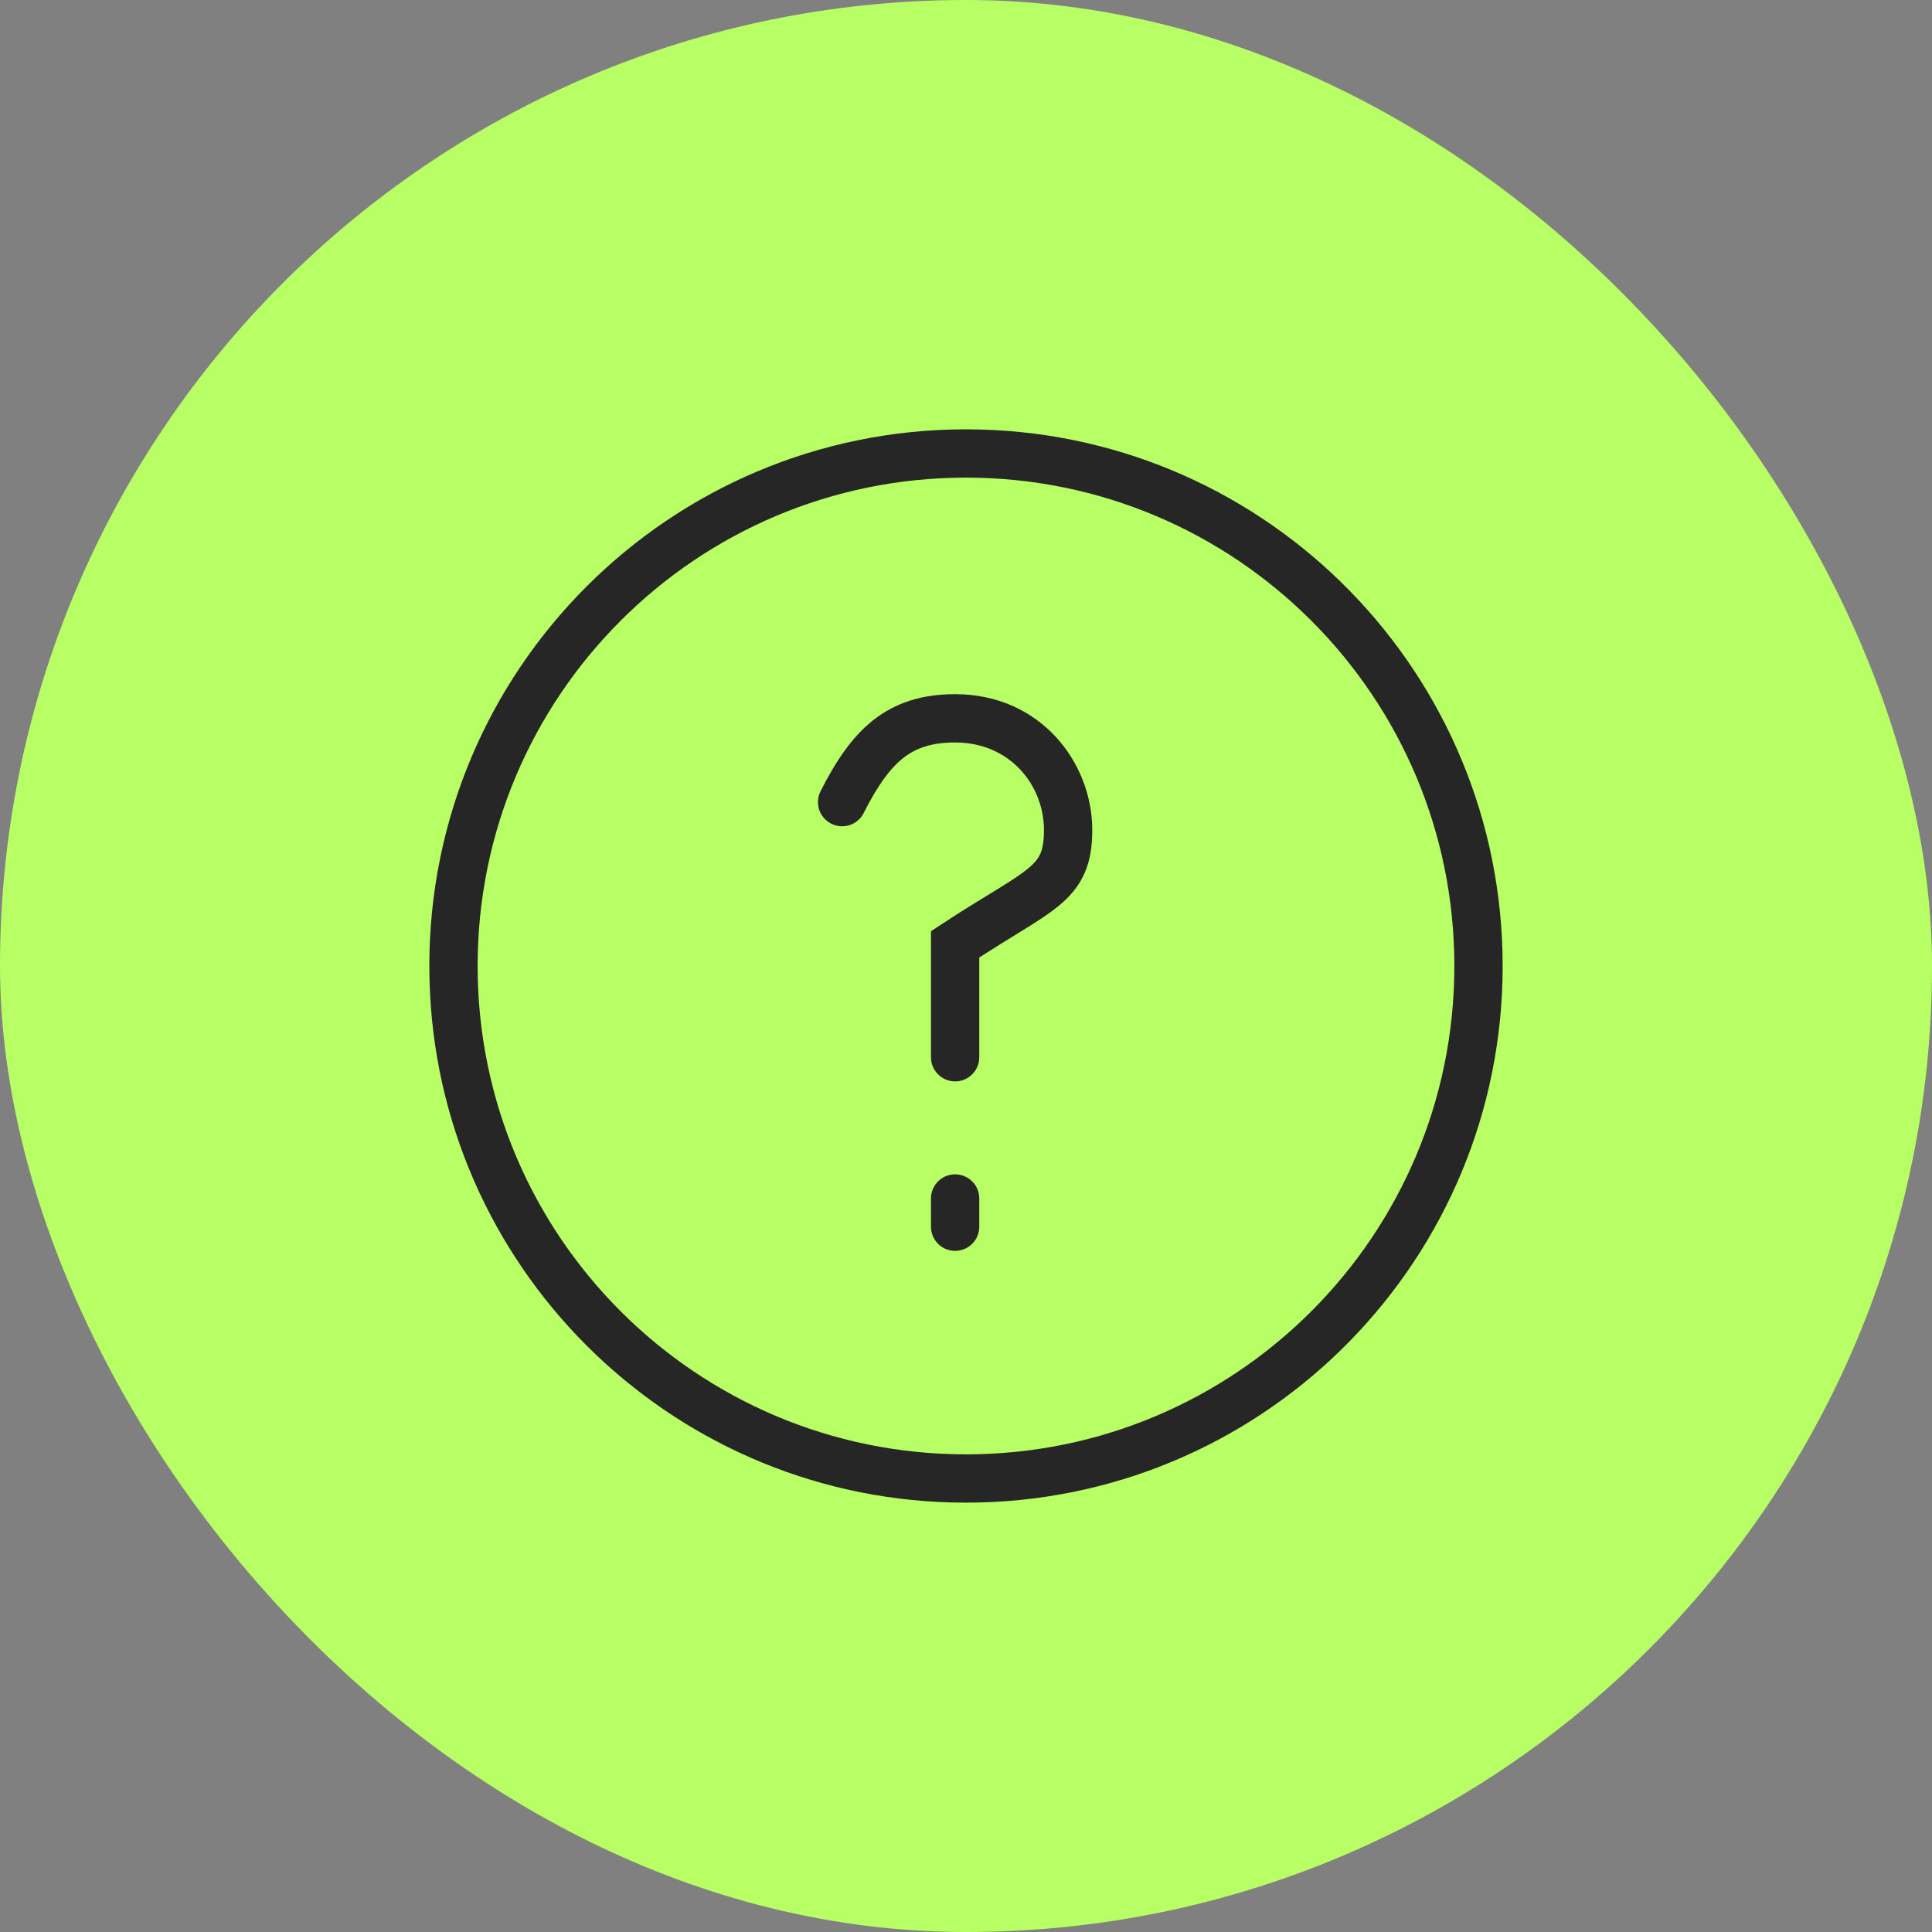 <svg xmlns="http://www.w3.org/2000/svg" width="60" height="60" viewBox="0 0 60 60" fill="none"><rect x="0" y="0" width="60" height="60" fill="#808080" stroke="none"/><rect width="60" height="60" rx="30" fill="#B8FF65"></rect><path d="M45.166 30C45.166 21.624 38.377 14.834 30 14.833C21.624 14.833 14.833 21.624 14.833 30C14.834 38.377 21.624 45.166 30 45.166V46.666L29.57 46.661C20.707 46.437 13.564 39.293 13.339 30.43L13.333 30C13.333 20.796 20.796 13.333 30 13.333L30.43 13.339C39.436 13.567 46.666 20.939 46.666 30L46.661 30.43C46.433 39.436 39.061 46.666 30 46.666V45.166C38.376 45.166 45.166 38.376 45.166 30Z" fill="#262626"></path><path d="M28.912 38.097V37.22C28.912 36.806 29.248 36.47 29.662 36.47C30.076 36.47 30.412 36.806 30.412 37.22V38.097C30.412 38.511 30.076 38.847 29.662 38.847C29.248 38.847 28.912 38.511 28.912 38.097ZM28.912 32.834V28.921L29.249 28.699C29.919 28.257 30.481 27.919 30.928 27.645C31.386 27.363 31.698 27.162 31.926 26.974C32.14 26.797 32.244 26.658 32.307 26.517C32.373 26.368 32.421 26.152 32.421 25.777C32.421 24.403 31.382 23.058 29.662 23.058C28.923 23.058 28.437 23.235 28.044 23.546C27.625 23.878 27.246 24.412 26.823 25.249C26.637 25.619 26.185 25.768 25.816 25.581C25.446 25.395 25.297 24.943 25.483 24.573C25.938 23.674 26.436 22.906 27.113 22.37C27.817 21.814 28.647 21.558 29.662 21.558C32.314 21.558 33.921 23.682 33.921 25.777C33.921 26.271 33.86 26.716 33.679 27.124C33.495 27.54 33.215 27.854 32.881 28.13C32.56 28.395 32.16 28.648 31.714 28.922C31.338 29.154 30.911 29.415 30.412 29.735V32.834C30.412 33.248 30.076 33.584 29.662 33.584C29.248 33.584 28.912 33.248 28.912 32.834Z" fill="#262626"></path></svg>